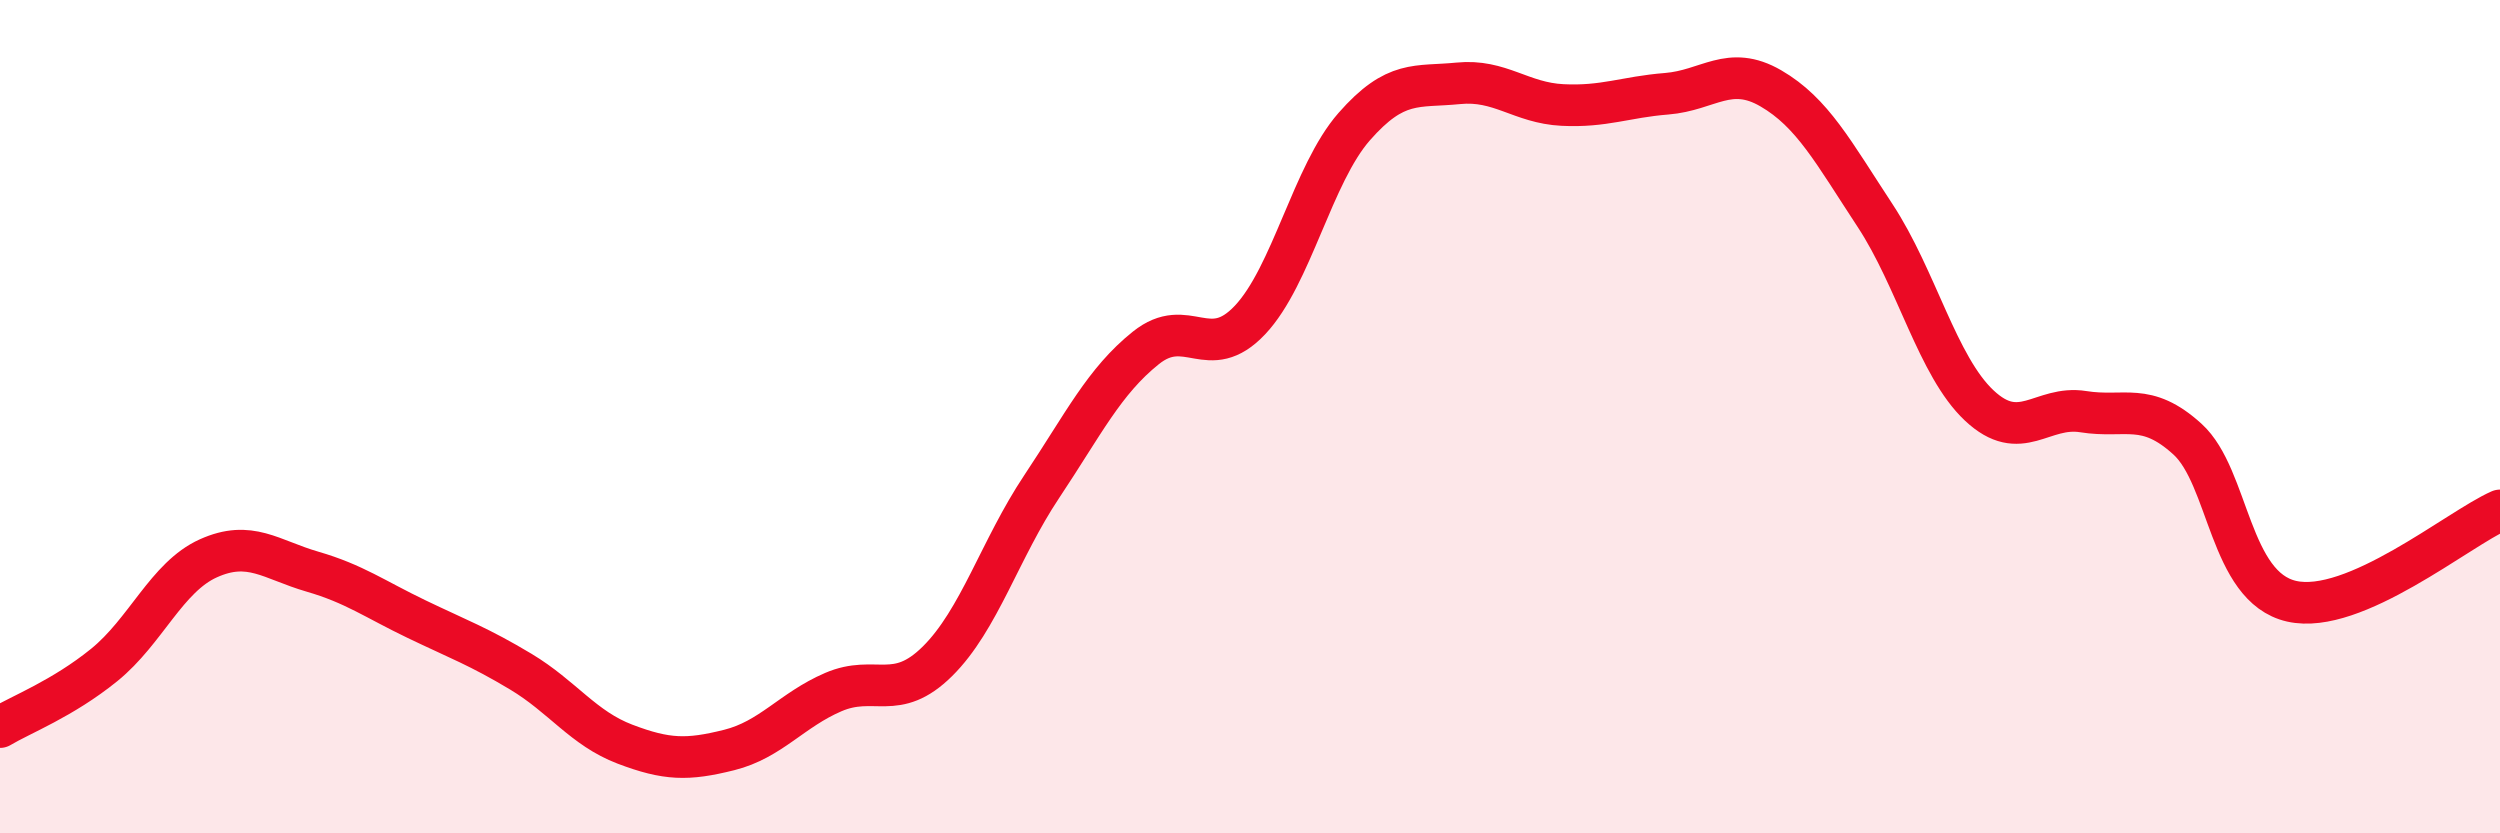
    <svg width="60" height="20" viewBox="0 0 60 20" xmlns="http://www.w3.org/2000/svg">
      <path
        d="M 0,17.45 C 0.5,17.15 1.5,16.77 2.5,15.96 C 3.5,15.15 4,13.85 5,13.4 C 6,12.95 6.5,13.43 7.5,13.72 C 8.5,14.01 9,14.38 10,14.86 C 11,15.34 11.5,15.52 12.5,16.12 C 13.5,16.72 14,17.48 15,17.86 C 16,18.24 16.5,18.25 17.5,18 C 18.5,17.75 19,17.04 20,16.61 C 21,16.18 21.5,16.86 22.5,15.87 C 23.5,14.88 24,13.18 25,11.68 C 26,10.18 26.5,9.15 27.5,8.35 C 28.5,7.55 29,8.74 30,7.68 C 31,6.62 31.5,4.18 32.5,3.04 C 33.5,1.9 34,2.1 35,2 C 36,1.9 36.5,2.47 37.5,2.52 C 38.5,2.57 39,2.33 40,2.25 C 41,2.17 41.5,1.54 42.5,2.12 C 43.5,2.7 44,3.65 45,5.17 C 46,6.69 46.5,8.79 47.5,9.73 C 48.5,10.67 49,9.72 50,9.88 C 51,10.04 51.5,9.63 52.5,10.54 C 53.5,11.45 53.5,14.09 55,14.43 C 56.5,14.77 59,12.69 60,12.25L60 20L0 20Z"
        fill="#EB0A25"
        opacity="0.1"
        stroke-linecap="round"
        stroke-linejoin="round"
      />
      <path
        d="M 0,17.45 C 0.5,17.15 1.5,16.77 2.5,15.96 C 3.5,15.15 4,13.85 5,13.4 C 6,12.95 6.5,13.43 7.5,13.72 C 8.5,14.01 9,14.38 10,14.86 C 11,15.34 11.5,15.52 12.5,16.12 C 13.5,16.72 14,17.48 15,17.86 C 16,18.24 16.5,18.25 17.5,18 C 18.5,17.75 19,17.04 20,16.61 C 21,16.18 21.5,16.86 22.5,15.87 C 23.5,14.88 24,13.18 25,11.68 C 26,10.18 26.5,9.15 27.5,8.35 C 28.5,7.55 29,8.74 30,7.68 C 31,6.62 31.5,4.18 32.5,3.04 C 33.5,1.9 34,2.1 35,2 C 36,1.9 36.5,2.47 37.5,2.52 C 38.5,2.57 39,2.33 40,2.25 C 41,2.17 41.5,1.54 42.5,2.12 C 43.5,2.7 44,3.65 45,5.17 C 46,6.69 46.5,8.79 47.5,9.73 C 48.5,10.67 49,9.72 50,9.88 C 51,10.04 51.5,9.63 52.5,10.54 C 53.5,11.45 53.5,14.09 55,14.43 C 56.5,14.77 59,12.69 60,12.25"
        stroke="#EB0A25"
        stroke-width="1"
        fill="none"
        stroke-linecap="round"
        stroke-linejoin="round"
      />
    </svg>
  